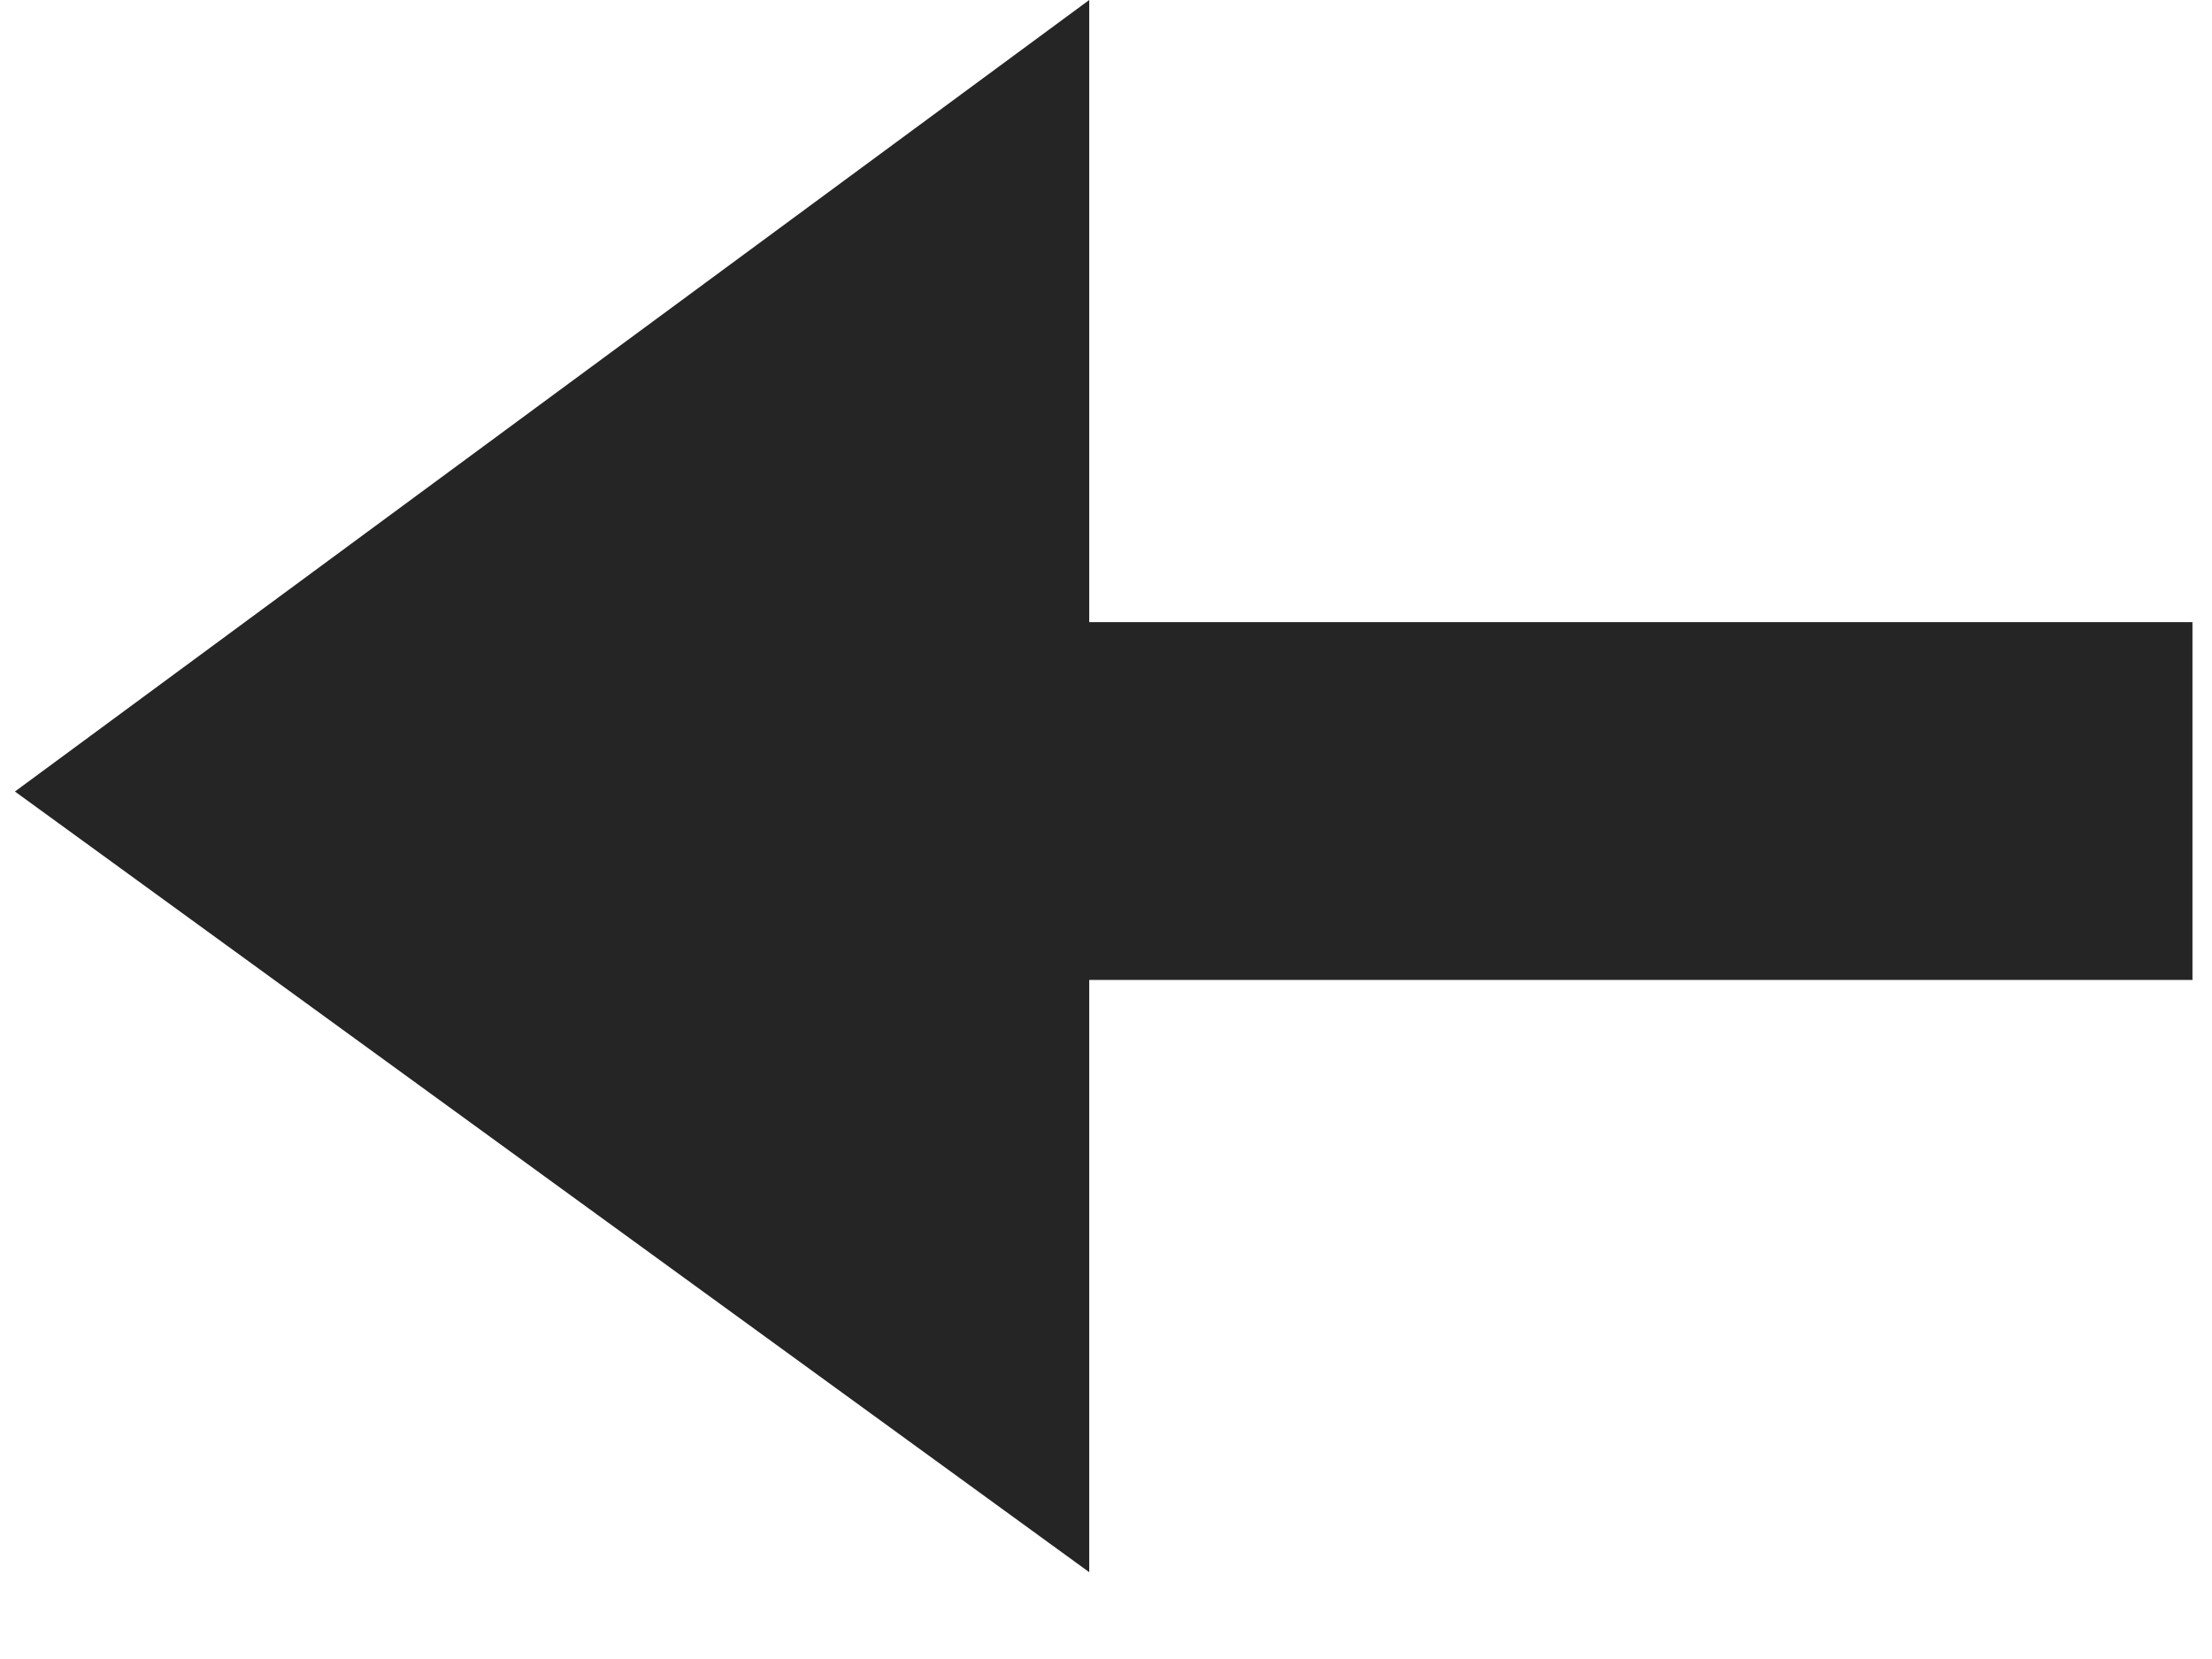 <?xml version="1.0" encoding="UTF-8"?>
<svg width="12px" height="9px" viewBox="0 0 12 9" version="1.1" xmlns="http://www.w3.org/2000/svg" xmlns:xlink="http://www.w3.org/1999/xlink">
    <title>slider-left</title>
    <g id="Page-1" stroke="none" stroke-width="1" fill="none" fill-rule="evenodd">
        <g id="Home-Millenia-1" transform="translate(-541, -3572)" fill="#252525">
            <polygon id="slider-left" transform="translate(546.987, 3576.264) scale(-1, 1) translate(-546.987, -3576.264) " points="547.065 3572 552.893 3576.294 547.065 3580.529 547.065 3577.316 541.08 3577.316 541.08 3575.375 547.065 3575.375"></polygon>
        </g>
    </g>
</svg>